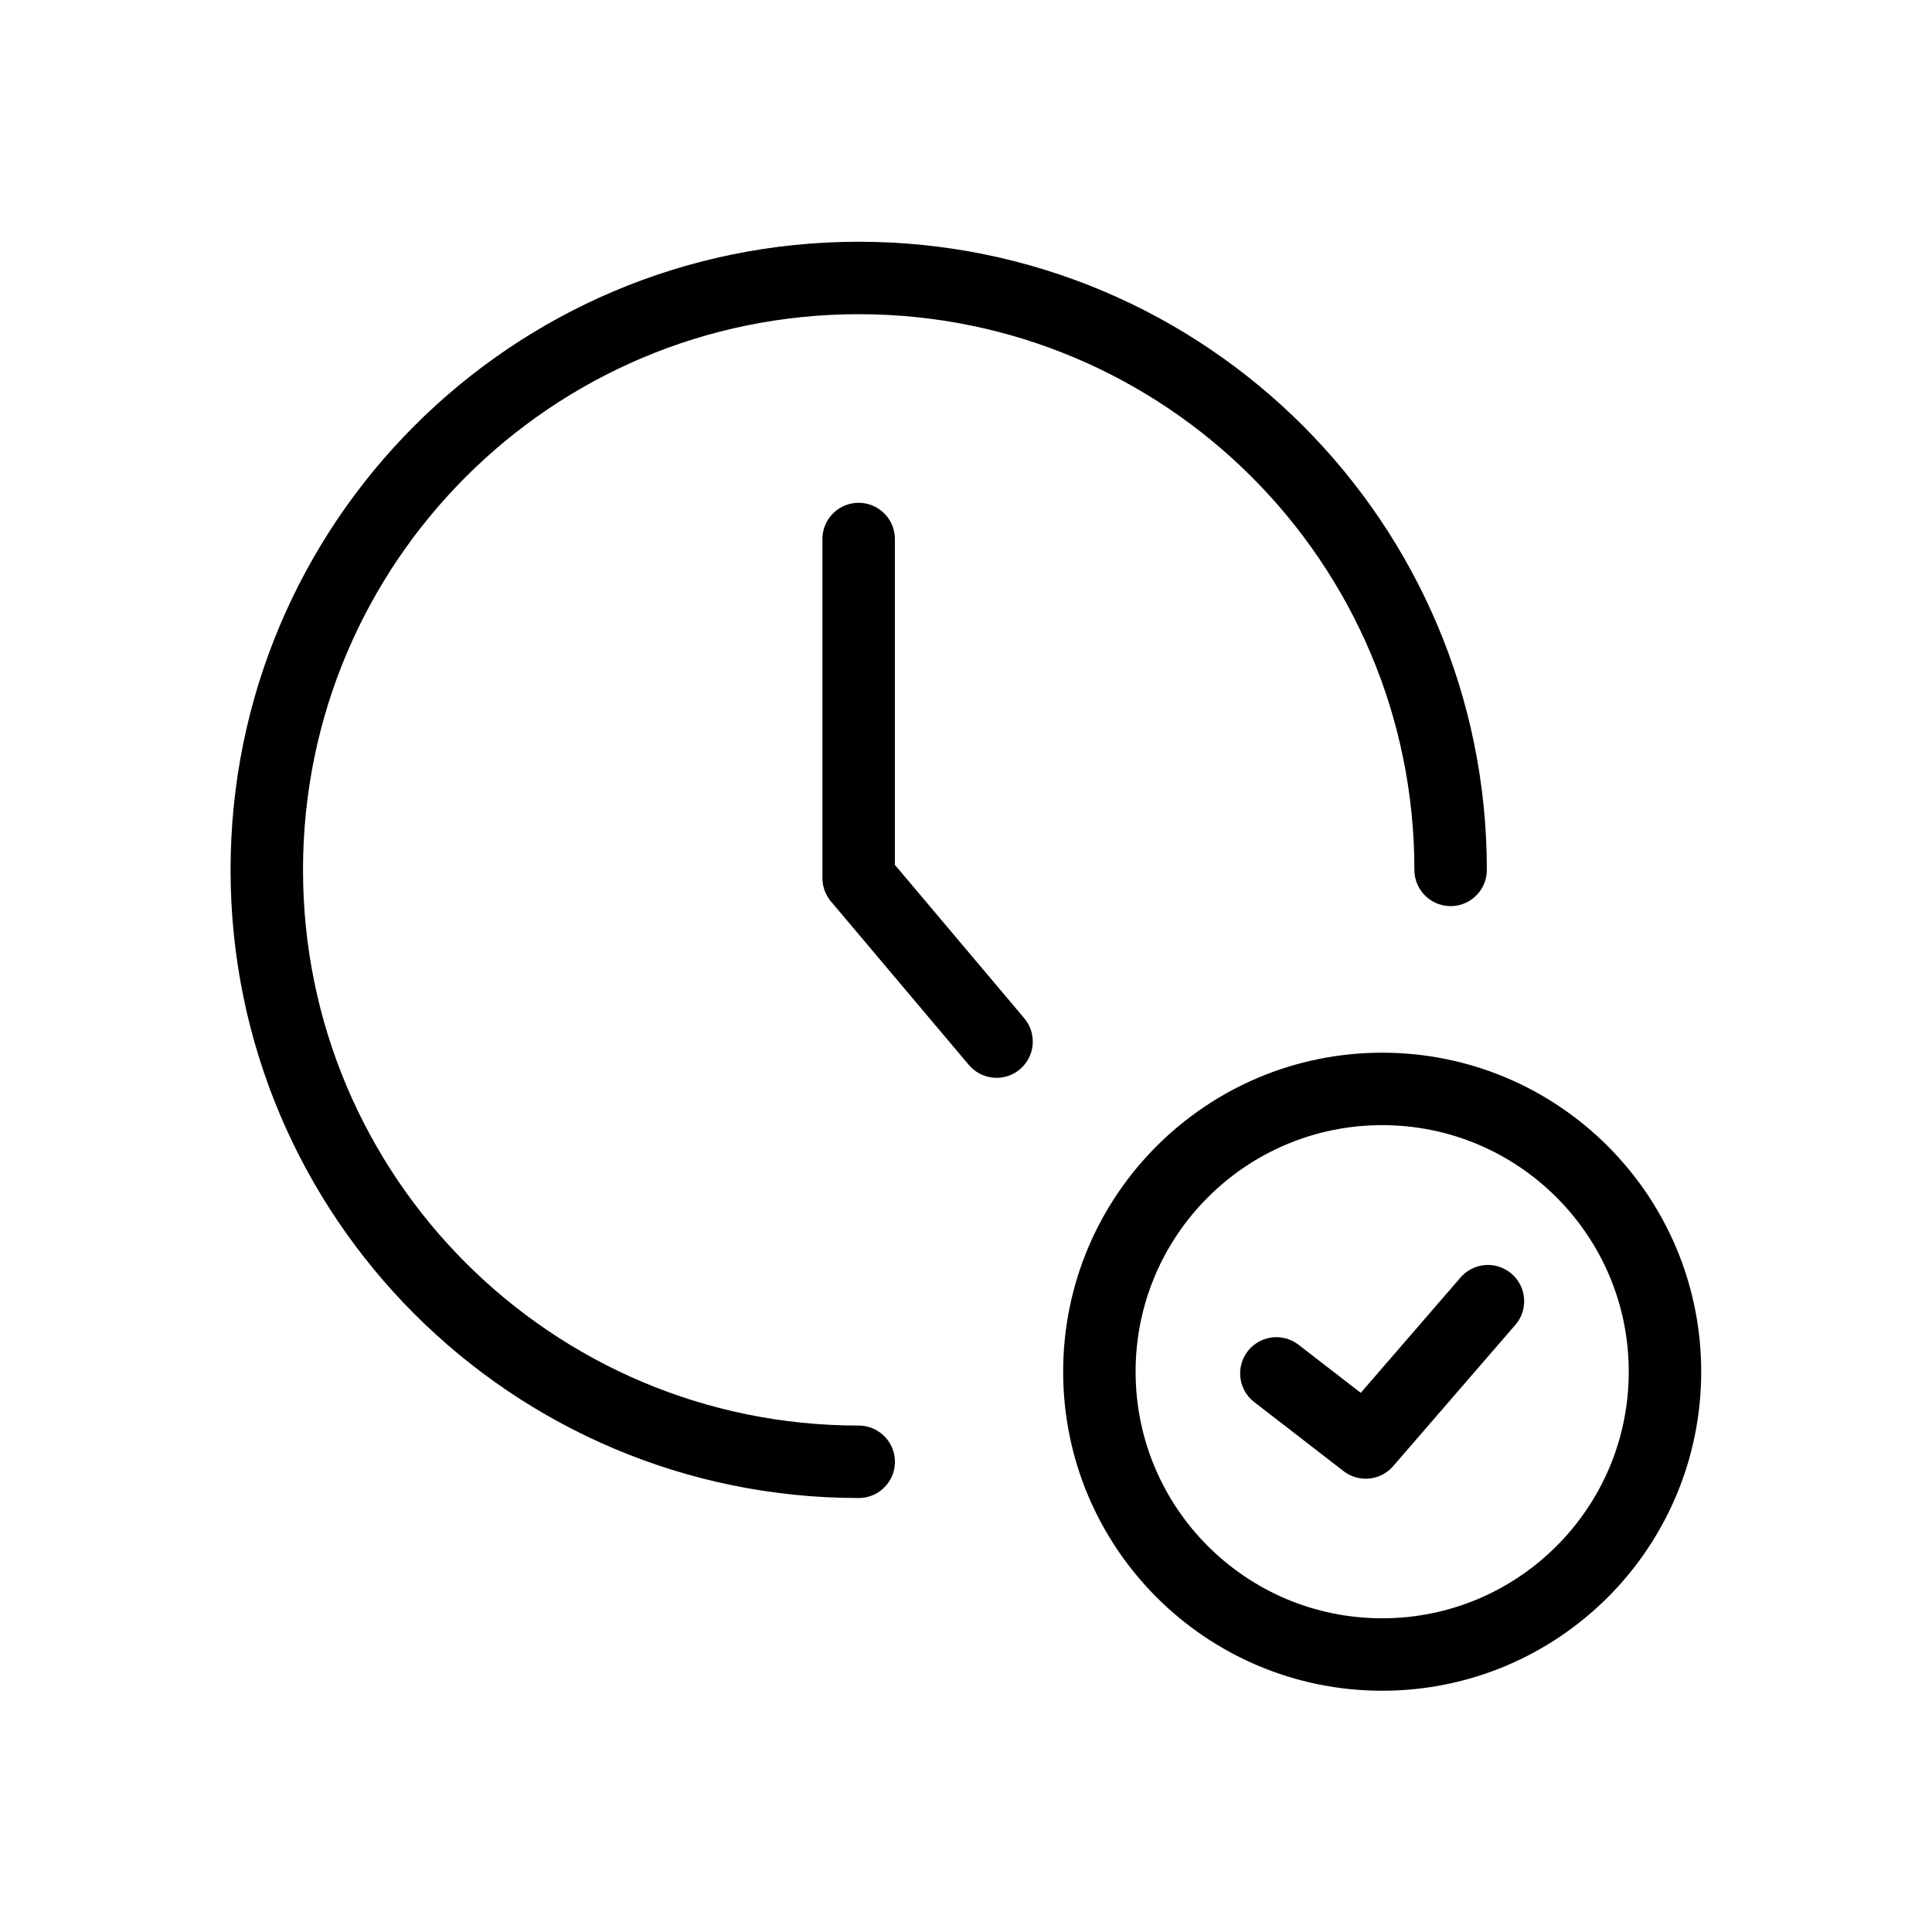 <svg width="80" height="80" viewBox="0 0 80 80" fill="none" xmlns="http://www.w3.org/2000/svg">
<g clip-path="url(#clip0_4430_7786)">
<path d="M35.557 60.53C22.017 60.53 11.047 49.56 11.047 36.02C11.047 22.48 22.017 11.51 35.557 11.51C49.097 11.51 60.067 22.48 60.067 36.02" stroke="black" stroke-width="3" stroke-linecap="round" stroke-linejoin="round"></path>
<path d="M57.233 68.51C63.701 68.51 68.943 63.267 68.943 56.8C68.943 50.333 63.701 45.09 57.233 45.09C50.766 45.09 45.523 50.333 45.523 56.8C45.523 63.267 50.766 68.51 57.233 68.51Z" stroke="black" stroke-width="3" stroke-linecap="round" stroke-linejoin="round"></path>
<path d="M52.852 56.87L56.552 59.73L61.612 53.88" stroke="black" stroke-width="3" stroke-linecap="round" stroke-linejoin="round"></path>
<path d="M35.555 22.32V36.36L41.265 43.13" stroke="black" stroke-width="3" stroke-linecap="round" stroke-linejoin="round"></path>
</g>
<defs>
<clipPath id="clip0_4430_7786">
<rect width="80" height="80" fill="white"></rect>
</clipPath>
</defs>
</svg>
